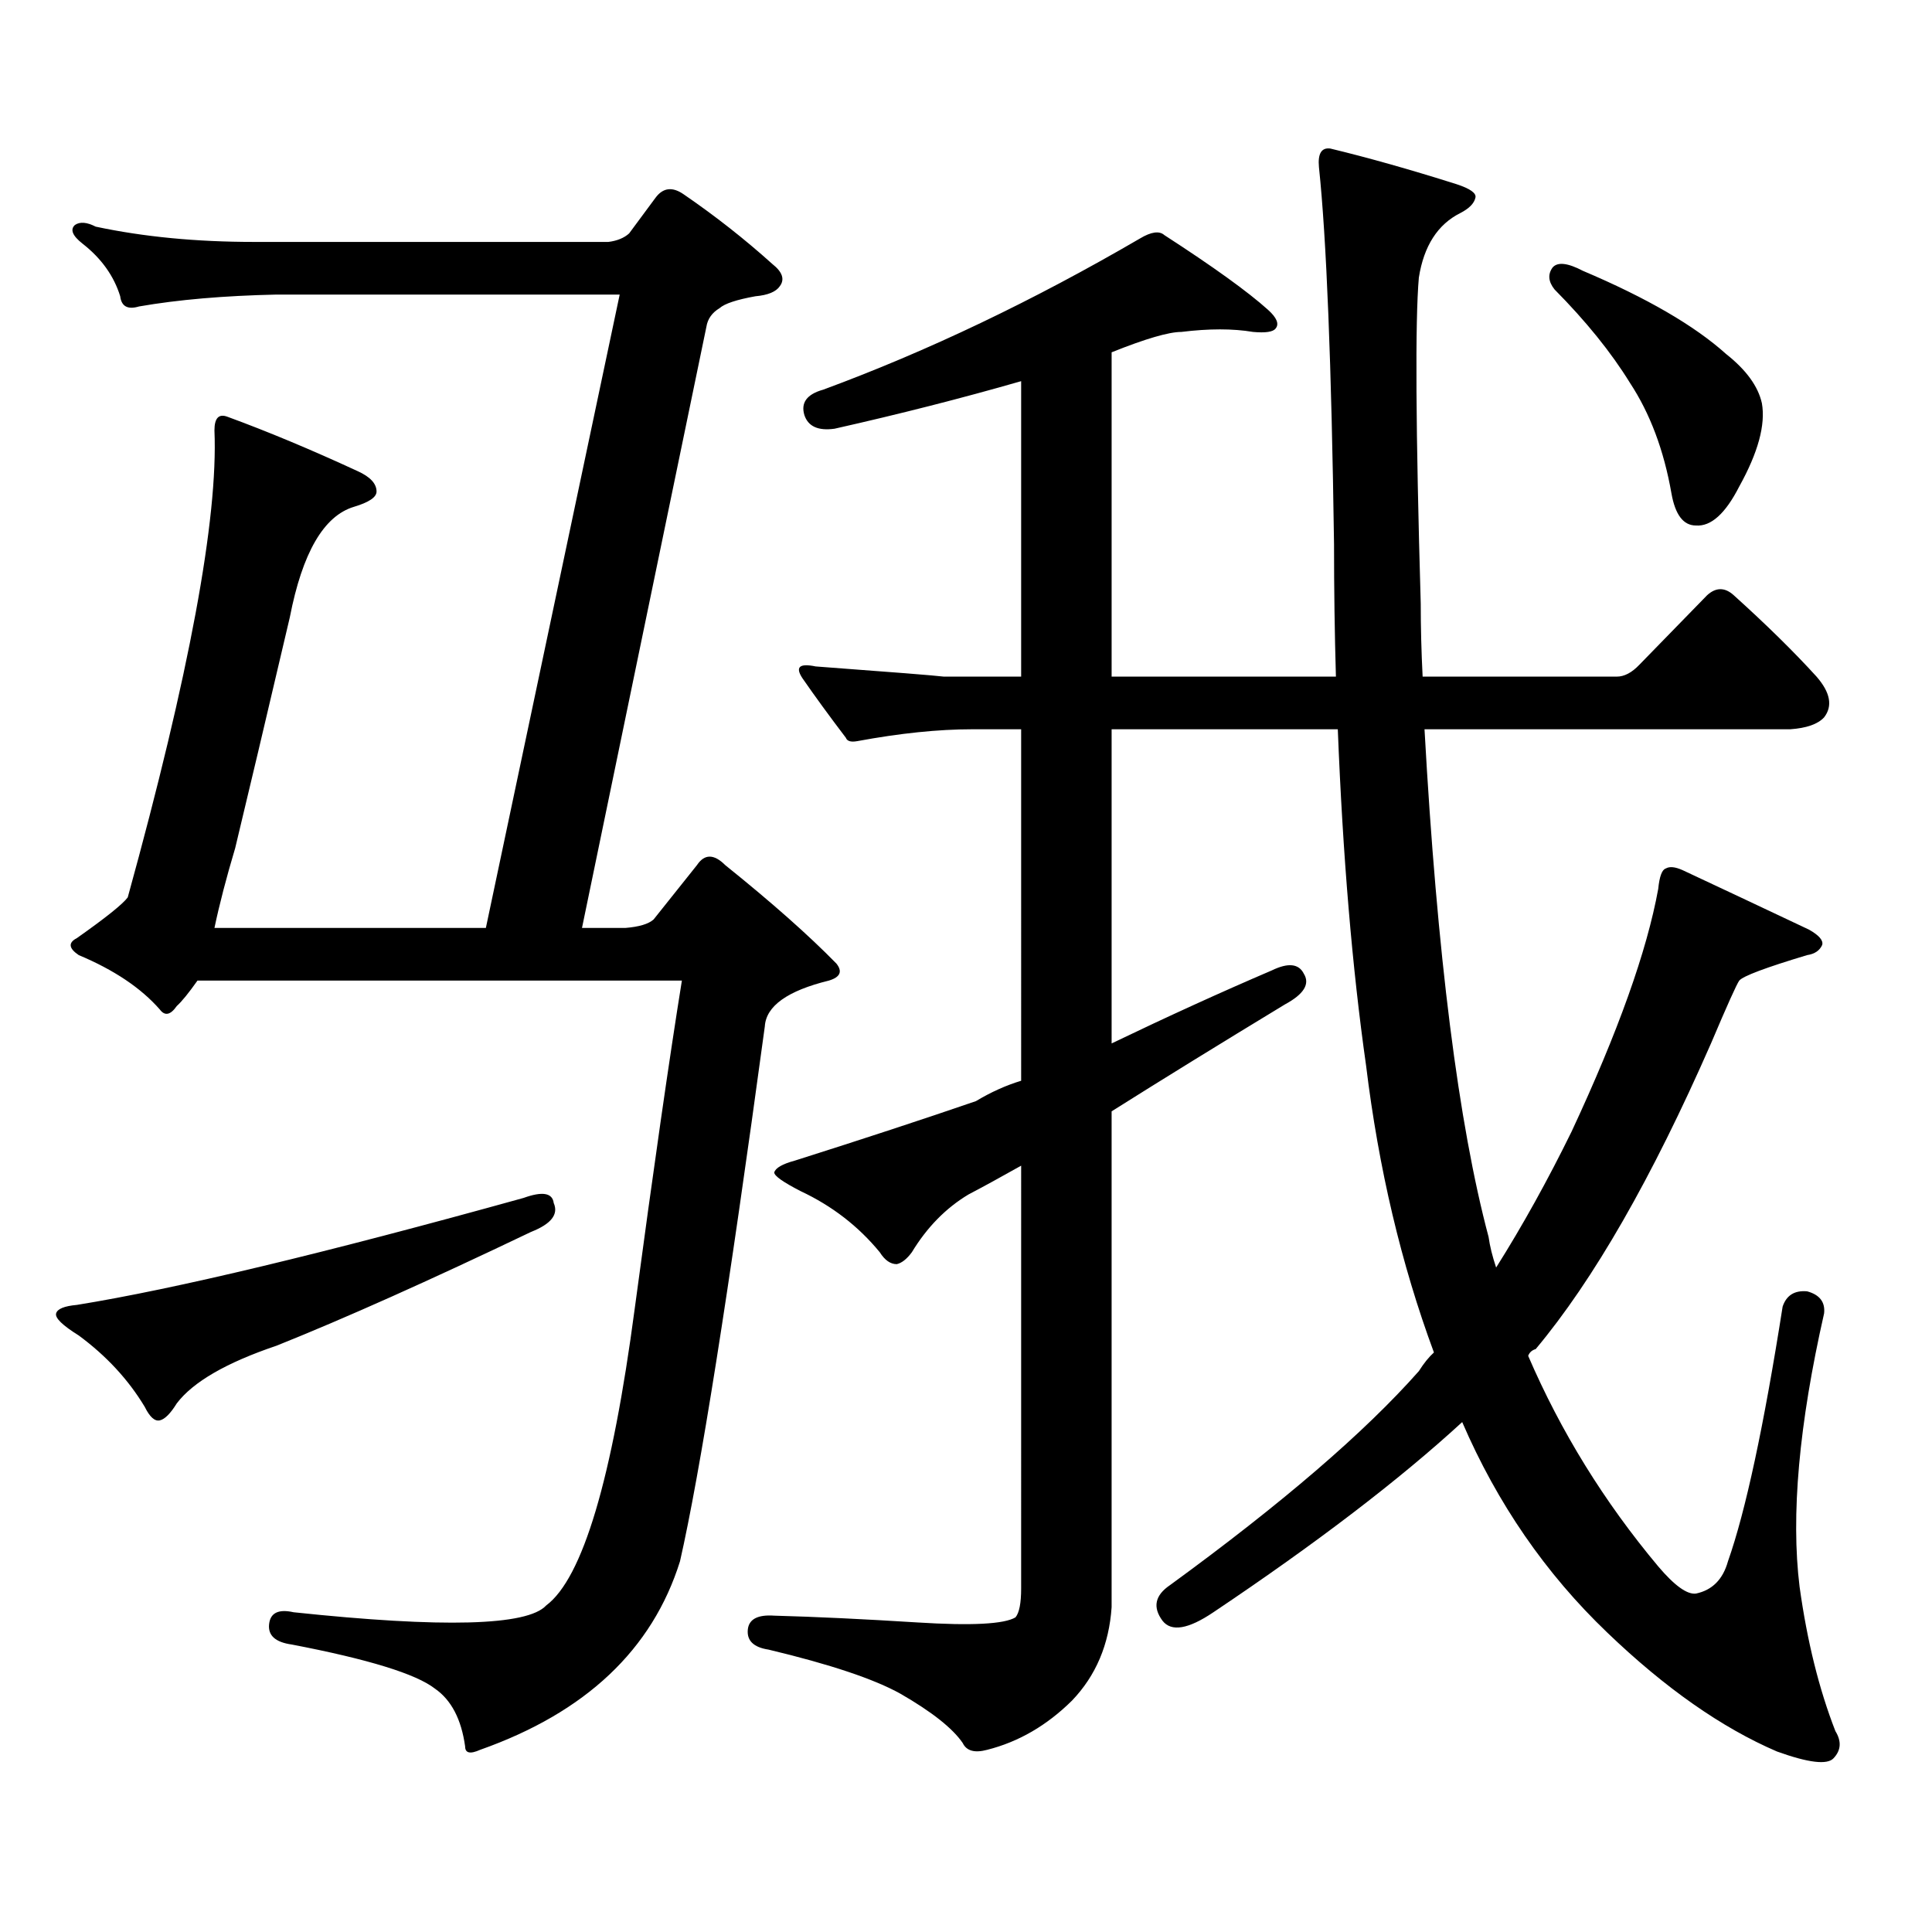 <?xml version="1.0" encoding="utf-8"?>
<!-- Generator: Adobe Illustrator 16.0.0, SVG Export Plug-In . SVG Version: 6.00 Build 0)  -->
<!DOCTYPE svg PUBLIC "-//W3C//DTD SVG 1.1//EN" "http://www.w3.org/Graphics/SVG/1.1/DTD/svg11.dtd">
<svg version="1.1" id="图层_1" xmlns="http://www.w3.org/2000/svg" xmlns:xlink="http://www.w3.org/1999/xlink" x="0px" y="0px"
	 width="1000px" height="1000px" viewBox="0 0 1000 1000" enable-background="new 0 0 1000 1000" xml:space="preserve">
<path d="M270.993,620.047c9.756-3.516,14.954-2.637,15.609,2.637c2.592,5.863-1.311,10.849-11.707,14.941
	c-52.682,25.199-96.583,44.824-131.704,58.887c-26.021,8.789-43.261,18.759-51.706,29.883c-3.262,5.273-6.188,8.212-8.78,8.789
	c-2.606,0.59-5.213-1.758-7.805-7.031c-8.46-14.063-19.847-26.367-34.146-36.914c-8.46-5.273-12.362-9.078-11.707-11.426
	c0.641-2.335,4.223-3.805,10.731-4.395C90.51,667.219,167.581,648.762,270.993,620.047z M314.895,125.223
	c4.543-0.577,8.125-2.047,10.731-4.395l13.658-18.457c3.902-5.273,8.78-5.851,14.634-1.758
	c16.25,11.137,31.539,23.153,45.853,36.035c5.198,4.105,6.494,7.91,3.902,11.426c-1.951,2.938-6.188,4.696-12.683,5.273
	c-9.756,1.758-15.944,3.817-18.536,6.152c-3.902,2.348-6.188,5.575-6.829,9.668l-64.389,311.133h22.438
	c7.149-0.577,12.027-2.047,14.634-4.395l22.438-28.125c3.902-5.851,8.78-5.851,14.634,0c24.055,19.336,43.246,36.337,57.56,50.977
	c3.247,4.105,1.951,7.031-3.902,8.789c-21.463,5.273-32.529,13.184-33.17,23.73c-18.871,138.867-33.505,231.152-43.901,276.855
	c-14.313,45.703-48.779,78.223-103.412,97.559c-5.213,2.334-7.805,1.758-7.805-1.758c-1.951-14.063-7.164-24.033-15.609-29.883
	c-9.756-7.622-34.48-15.244-74.145-22.852c-8.46-1.182-12.362-4.697-11.707-10.547c0.641-5.864,4.878-7.91,12.683-6.152
	c77.392,8.198,120.973,7.031,130.729-3.516c18.856-14.063,34.146-65.328,45.853-153.809c9.756-72.647,17.881-129.199,24.39-169.629
	H102.217c-4.558,6.454-8.14,10.849-10.731,13.184c-3.262,4.696-6.188,5.273-8.78,1.758c-9.756-11.124-23.749-20.504-41.95-28.125
	c-5.213-3.516-5.533-6.441-0.976-8.789c14.954-10.547,23.734-17.578,26.341-21.094c31.859-115.426,46.828-195.996,44.877-241.699
	c0-6.441,2.271-8.789,6.829-7.031c20.808,7.621,43.246,17.001,67.315,28.125c6.494,2.938,9.756,6.454,9.756,10.547
	c0,2.938-3.902,5.575-11.707,7.91c-15.609,4.696-26.676,23.73-33.17,57.129c-12.362,52.734-21.798,92.587-28.292,119.531
	c-4.558,15.243-8.14,29.004-10.731,41.309h140.484l69.267-327.832H143.191c-27.316,0.59-51.065,2.637-71.218,6.152
	c-5.854,1.758-9.115,0-9.756-5.273c-3.262-10.547-9.756-19.625-19.512-27.246c-5.213-4.093-6.509-7.32-3.902-9.668
	c2.592-1.758,6.174-1.456,10.731,0.879c24.71,5.273,52.026,7.91,81.949,7.91H314.895z M774.396,656.082
	c13.658-21.671,26.661-45.113,39.023-70.313c24.055-51.554,39.023-93.453,44.877-125.684c0.641-6.441,1.951-9.957,3.902-10.547
	c1.951-1.168,4.878-0.879,8.78,0.879c17.561,8.212,39.344,18.457,65.364,30.762c5.198,2.938,7.47,5.575,6.829,7.91
	c-1.311,2.938-3.902,4.696-7.805,5.273c-21.463,6.454-33.17,10.849-35.121,13.184c-1.311,1.758-6.188,12.606-14.634,32.52
	c-30.578,69.735-60.821,122.47-90.729,158.203c-1.951,0.59-3.262,1.758-3.902,3.516c16.905,39.262,39.344,75.586,67.315,108.984
	c8.445,9.956,14.954,14.639,19.512,14.063c8.445-1.758,13.979-7.334,16.585-16.699c9.101-25.791,18.536-69.723,28.292-131.836
	c1.951-5.851,6.174-8.487,12.683-7.91c6.494,1.758,9.421,5.575,8.78,11.426c-13.018,57.431-17.24,104.59-12.683,141.504
	c3.902,28.125,10.076,53.022,18.536,74.707c3.247,5.273,2.927,9.956-0.976,14.063c-3.262,3.516-13.018,2.334-29.268-3.516
	c-28.627-12.305-57.895-32.822-87.803-61.523c-31.874-30.474-56.919-66.797-75.12-108.984
	c-32.529,29.883-75.455,62.69-128.777,98.438c-13.018,8.789-21.798,10.244-26.341,4.395c-5.213-7.031-3.902-13.184,3.902-18.457
	c57.88-42.188,100.806-79.102,128.777-110.742c2.592-4.093,5.198-7.32,7.805-9.668c-16.92-45.703-28.627-95.211-35.121-148.535
	c-7.164-50.387-12.042-108.395-14.634-174.023h-117.07v162.598c29.268-14.063,56.904-26.656,82.925-37.793
	c8.445-4.093,13.979-3.516,16.585,1.758c3.247,5.273,0,10.547-9.756,15.82c-33.825,20.517-63.748,38.974-89.754,55.371v256.641
	c-1.311,19.336-8.14,35.444-20.487,48.34c-13.018,12.881-27.651,21.382-43.901,25.488c-6.509,1.758-10.731,0.576-12.683-3.516
	c-5.213-7.622-15.944-16.123-32.194-25.488c-13.658-7.622-36.432-15.244-68.291-22.852c-7.805-1.182-11.387-4.697-10.731-10.547
	c0.641-5.273,5.198-7.622,13.658-7.031c21.463,0.576,46.173,1.758,74.145,3.516c27.957,1.758,44.877,0.879,50.73-2.637
	c1.951-2.349,2.927-7.334,2.927-14.941V603.348c-10.411,5.863-19.512,10.849-27.316,14.941
	c-11.707,7.031-21.463,17.001-29.268,29.883c-2.606,3.516-5.213,5.575-7.805,6.152c-3.262,0-6.188-2.047-8.78-6.152
	c-11.066-13.473-24.725-24.02-40.975-31.641c-9.115-4.684-13.658-7.91-13.658-9.668c0.641-2.335,4.223-4.395,10.731-6.152
	c35.121-11.124,66.34-21.383,93.656-30.762c7.805-4.684,15.609-8.199,23.414-10.547V377.469h-25.365
	c-17.561,0-37.407,2.06-59.511,6.152c-3.262,0.59-5.213,0-5.854-1.758c-8.46-11.124-15.944-21.383-22.438-30.762
	c-3.902-5.851-1.631-7.91,6.829-6.152c39.664,2.938,61.782,4.696,66.34,5.273h39.999v-152.93
	c-30.578,8.789-62.772,17.001-96.583,24.609c-8.46,1.181-13.658-1.168-15.609-7.031c-1.951-6.441,1.296-10.836,9.756-13.184
	c53.978-19.913,108.61-45.992,163.898-78.223c5.854-3.516,10.076-4.093,12.683-1.758c25.365,16.41,43.246,29.306,53.657,38.672
	c4.543,4.105,5.854,7.333,3.902,9.668c-1.311,1.758-5.213,2.348-11.707,1.758c-10.411-1.758-22.773-1.758-37.072,0
	c-6.509,0-18.536,3.516-36.097,10.547v167.871h116.095c-0.655-22.262-0.976-45.113-0.976-68.555
	c-1.311-93.164-3.902-158.203-7.805-195.117c-0.655-7.031,1.296-10.245,5.854-9.668c19.512,4.696,41.295,10.849,65.364,18.457
	c7.149,2.348,10.396,4.696,9.756,7.031c-0.655,2.938-3.262,5.575-7.805,7.91c-11.707,5.863-18.871,17.001-21.463,33.398
	c-1.951,22.274-1.631,78.524,0.976,168.75c0,12.305,0.32,24.911,0.976,37.793h100.485c3.902,0,7.805-2.047,11.707-6.152
	l35.121-36.035c4.543-4.093,9.101-4.093,13.658,0c16.905,15.243,31.219,29.306,42.926,42.188c7.149,8.212,8.445,15.243,3.902,21.094
	c-3.262,3.516-9.115,5.575-17.561,6.152H737.323c6.494,116.605,17.561,204.208,33.17,262.793
	C771.134,644.958,772.444,650.231,774.396,656.082z M803.663,138.406c2.592-2.926,7.805-2.335,15.609,1.758
	c33.17,14.063,57.88,28.427,74.145,43.066c10.396,8.212,16.585,16.699,18.536,25.488c1.951,11.137-1.951,25.488-11.707,43.066
	c-7.164,14.063-14.634,20.805-22.438,20.215c-6.509,0-10.731-5.563-12.683-16.699c-3.902-22.262-11.066-41.309-21.463-57.129
	c-9.756-15.82-22.773-31.93-39.023-48.34C801.377,145.739,801.057,141.922,803.663,138.406z"/>
</svg>
